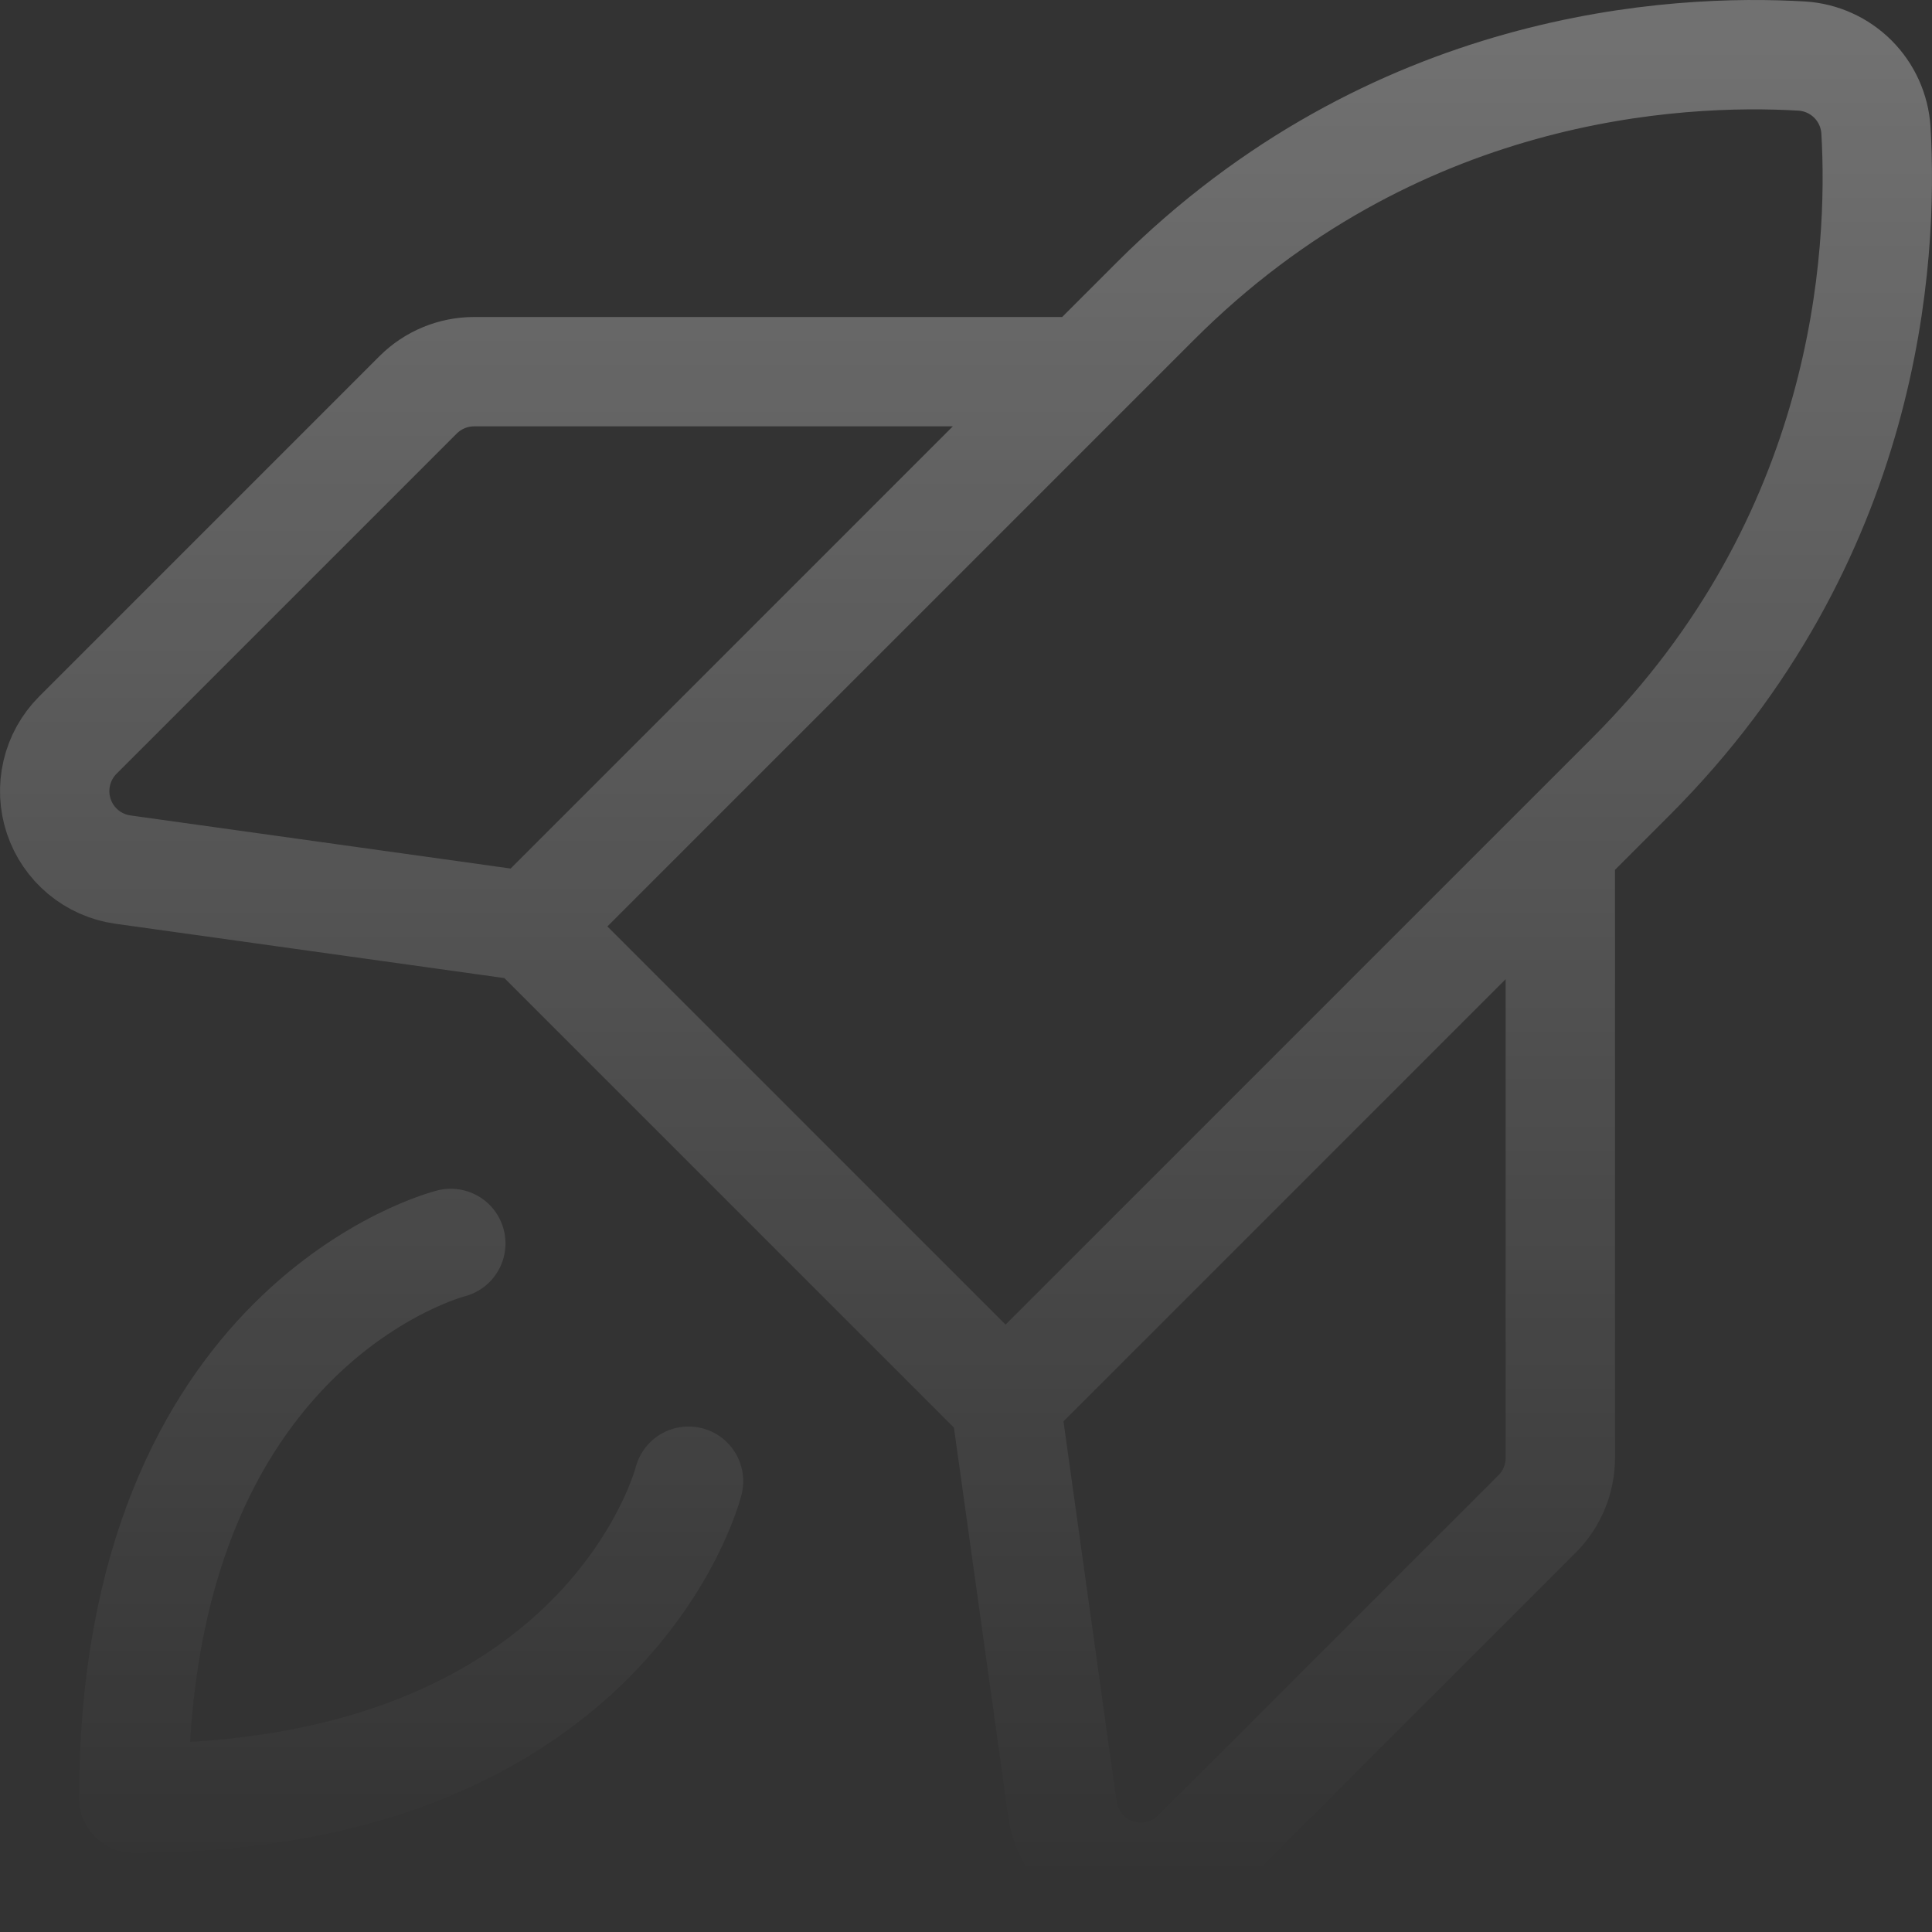 <?xml version="1.0" encoding="UTF-8"?> <svg xmlns="http://www.w3.org/2000/svg" width="106" height="106" viewBox="0 0 106 106" fill="none"><rect x="0" y="0" width="106" height="106" fill="#333333" stroke="none"/><path opacity="0.3" d="M37.778 81.267C37.778 81.267 33.43 98.659 7.341 98.659C7.341 72.57 24.734 68.222 24.734 68.222M29.082 50.83L63.383 16.528C76.439 3.473 91.945 2.668 98.864 3.076C99.919 3.144 100.912 3.593 101.66 4.34C102.407 5.088 102.856 6.081 102.924 7.136C103.332 14.055 102.516 29.572 89.472 42.617L55.171 76.918M29.082 50.83L55.171 76.918M29.082 50.83L6.732 47.709C5.933 47.595 5.182 47.261 4.562 46.744C3.943 46.227 3.479 45.547 3.224 44.782C2.968 44.016 2.931 43.195 3.116 42.409C3.3 41.624 3.7 40.905 4.27 40.334L22.94 21.664C23.755 20.85 24.859 20.393 26.011 20.392H59.519M55.171 76.918L58.291 99.268C58.405 100.067 58.739 100.818 59.256 101.437C59.773 102.057 60.453 102.521 61.218 102.776C61.984 103.032 62.805 103.069 63.591 102.884C64.376 102.7 65.095 102.3 65.666 101.73L84.336 83.06C85.15 82.245 85.607 81.141 85.608 79.989V46.481" stroke="url(#paint0_linear_2756_2253)" stroke-width="6" stroke-linecap="round" stroke-linejoin="round"></path><defs><linearGradient id="paint0_linear_2756_2253" x1="53" y1="3" x2="53" y2="103" gradientUnits="userSpaceOnUse"><stop stop-color="white"></stop><stop offset="1" stop-color="white" stop-opacity="0"></stop></linearGradient></defs></svg> 